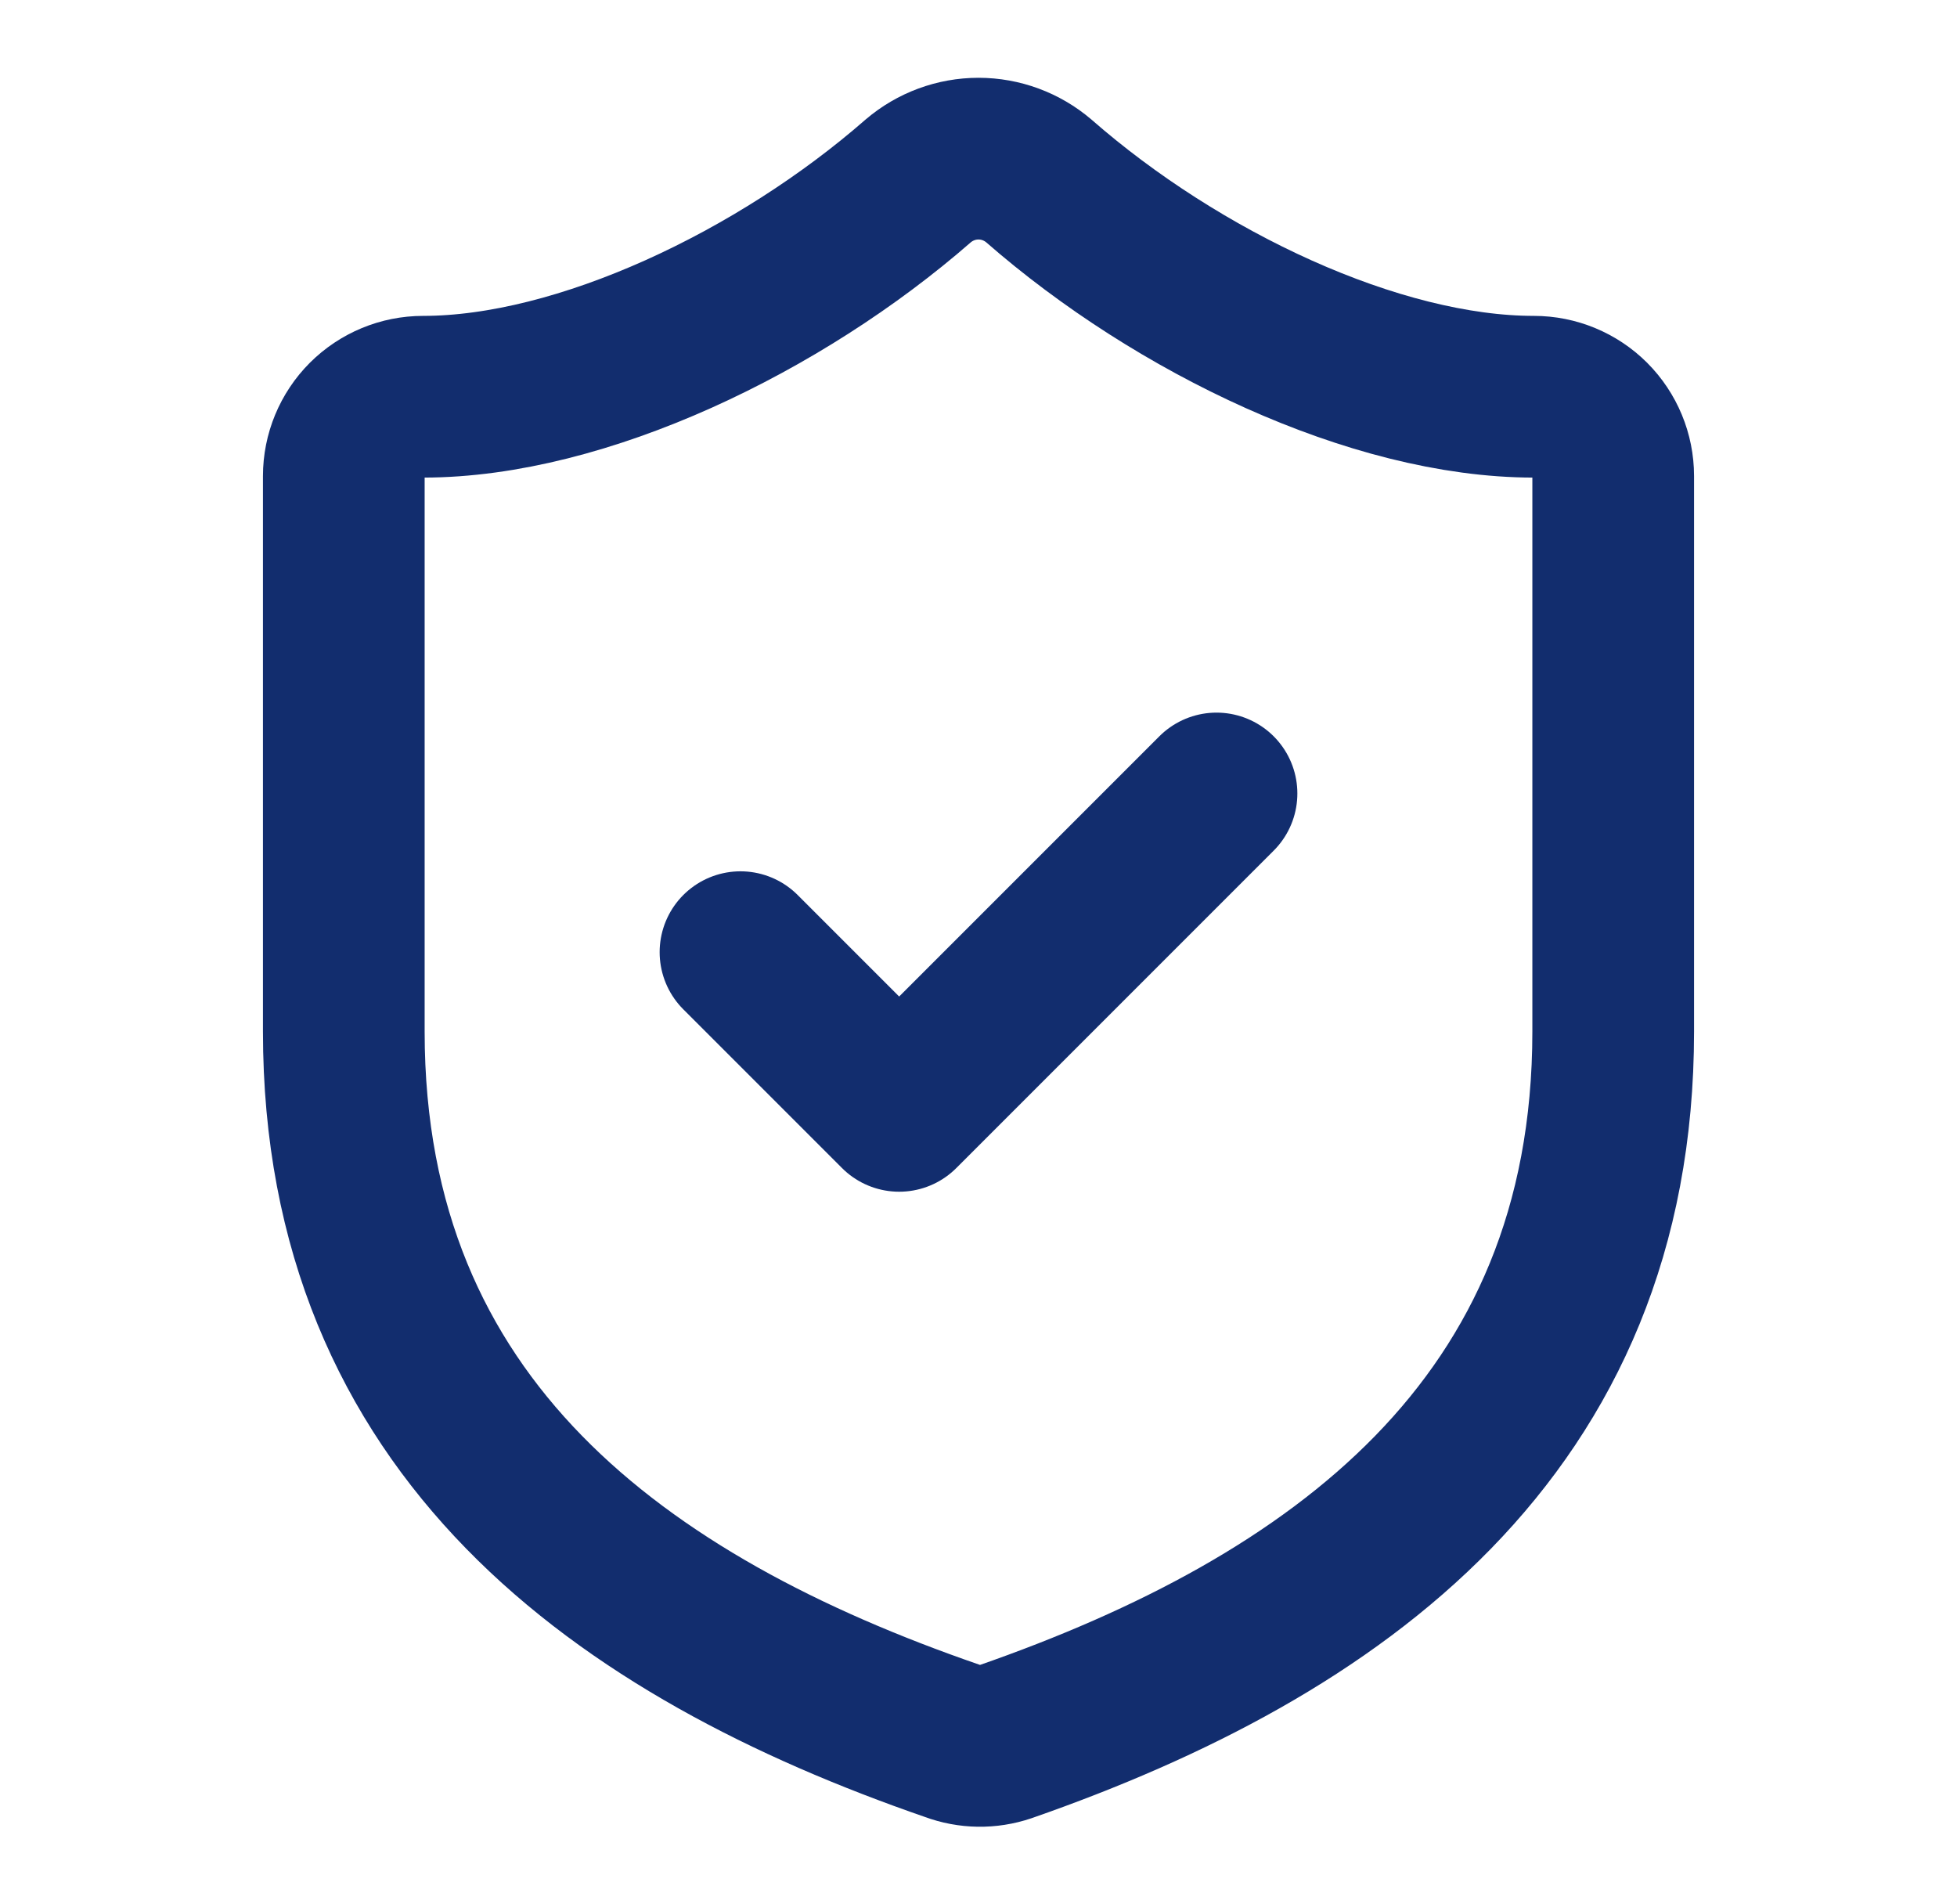 <svg width="37" height="36" viewBox="0 0 37 36" fill="none" xmlns="http://www.w3.org/2000/svg">
<path d="M30.5 19.5C30.5 27 25.25 30.75 19.01 32.925C18.683 33.036 18.328 33.031 18.005 32.91C11.75 30.75 6.5 27 6.5 19.5V9C6.5 8.602 6.658 8.221 6.939 7.939C7.221 7.658 7.602 7.5 8 7.5C11 7.5 14.75 5.7 17.36 3.42C17.678 3.149 18.082 2.999 18.5 2.999C18.918 2.999 19.322 3.149 19.64 3.42C22.265 5.715 26 7.5 29 7.5C29.398 7.5 29.779 7.658 30.061 7.939C30.342 8.221 30.5 8.602 30.5 9V19.5Z" stroke="#122D6E" stroke-width="3.057" stroke-linecap="round" stroke-linejoin="round"/>
<path d="M14 18L17 21L23 15" stroke="#122D6E" stroke-width="3.057" stroke-linecap="round" stroke-linejoin="round"/>
</svg>
